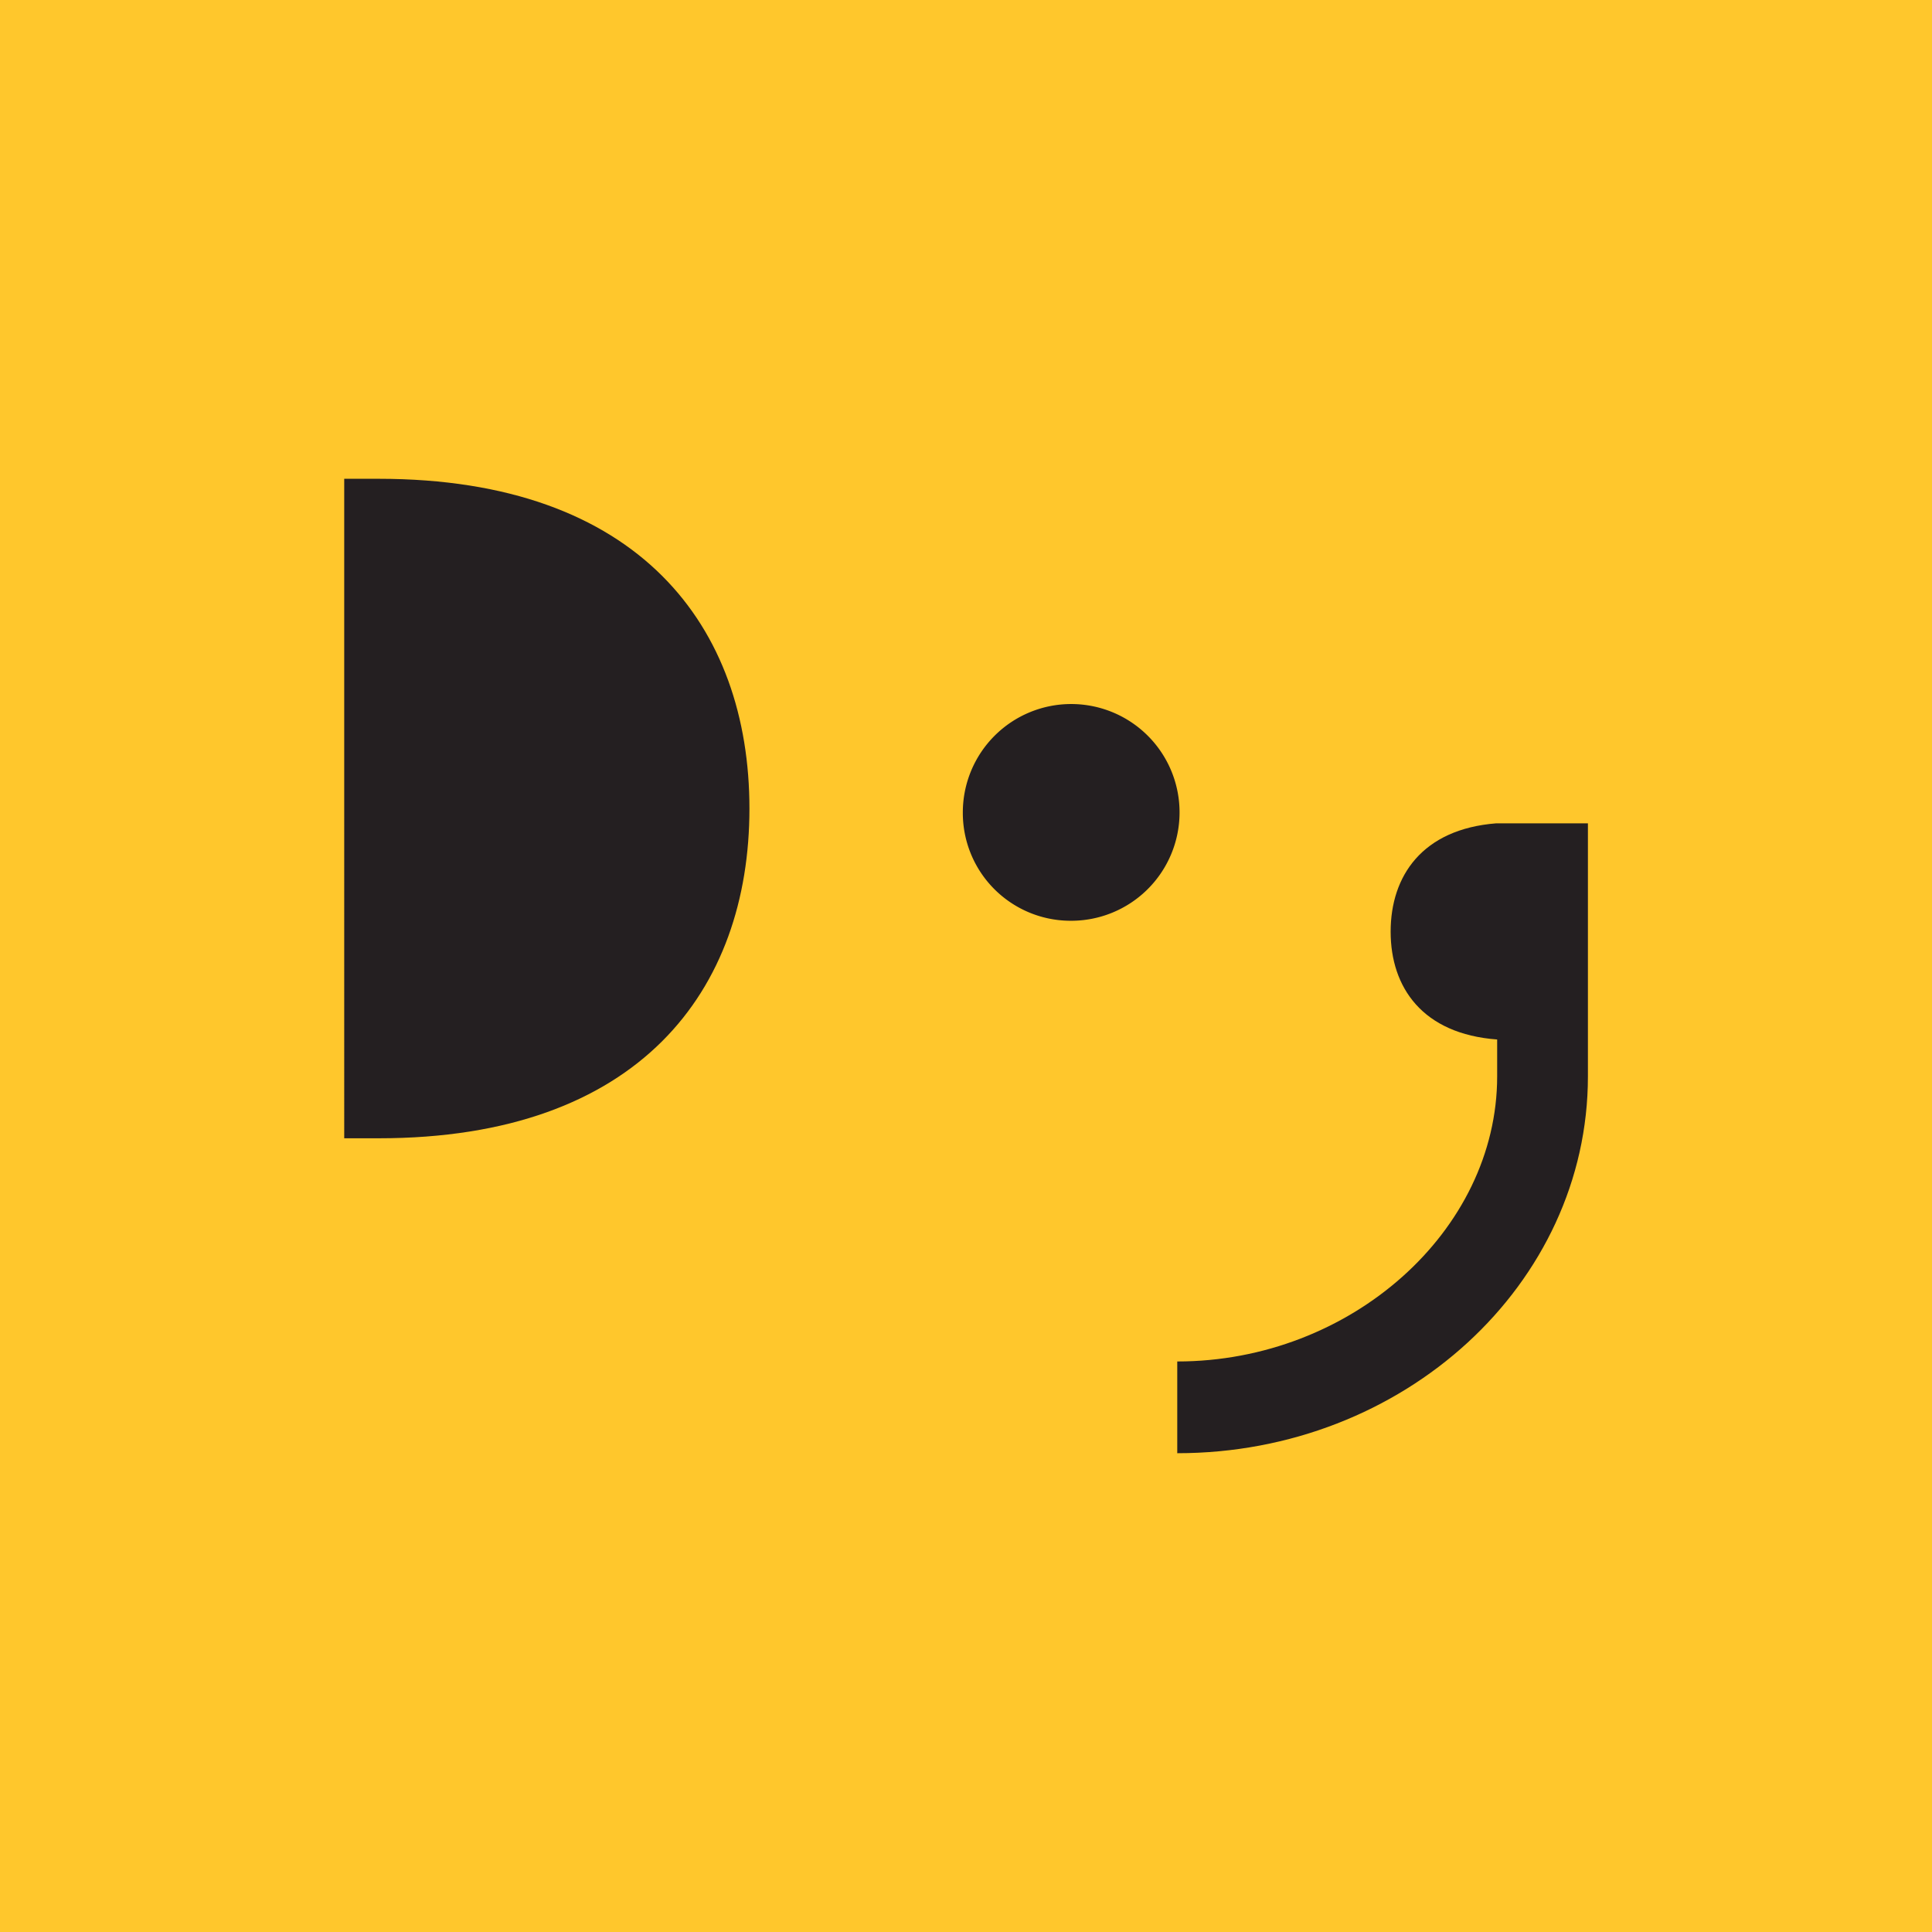 <svg xmlns="http://www.w3.org/2000/svg" xmlns:xlink="http://www.w3.org/1999/xlink" viewBox="0 0 688 688"><defs><style>.a{fill:none;}.b{fill:#ffc72c;}.c{clip-path:url(#a);}.d{fill:#241f21;}</style><clipPath id="a"><rect class="a" width="688" height="688"/></clipPath></defs><rect class="b" width="688" height="688"/><g class="c"><path class="d" d="M381.05,327.89a38.59,38.59,0,1,0-38.18-38.59,38.39,38.39,0,0,0,38.18,38.59"/><path class="d" d="M565.47,293.19H532.86c-26.4,2.06-37.64,18.75-37.64,38.59s11.32,36.42,37.93,38.39v13.14c0,55-52.17,101.52-113.92,101.52V517.5c80.64,0,146.24-60.2,146.24-134.19V293.19Z"/><path class="d" d="M266.88,287.92c0-64.58-39.11-117.42-132-117.42h-12.3V405.35h12.3c92.94,0,132-52.85,132-117.43"/></g></svg>